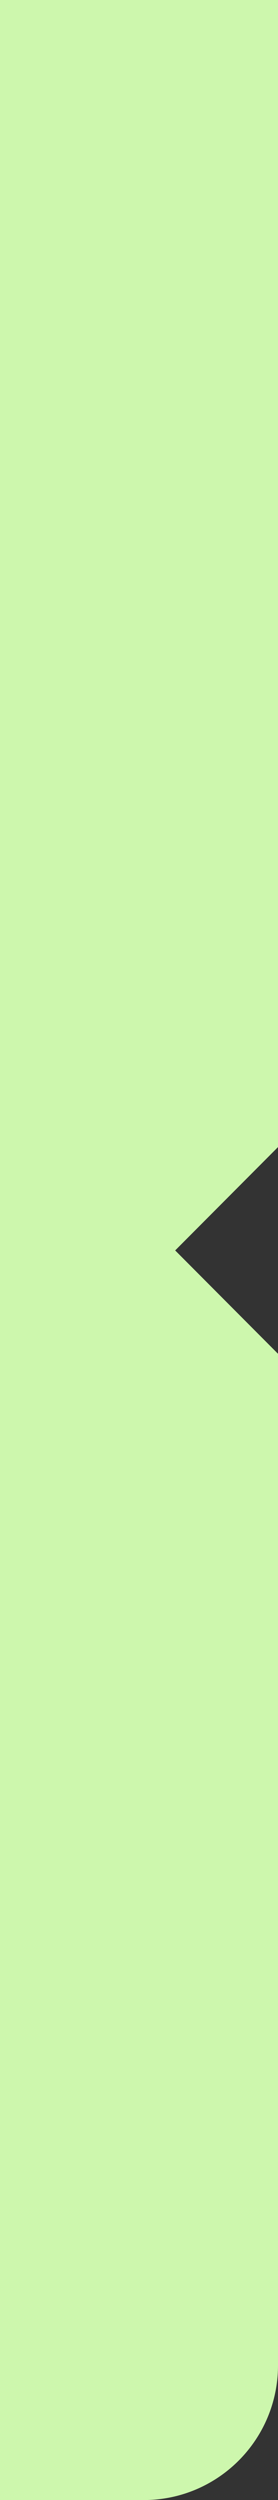 <svg xmlns="http://www.w3.org/2000/svg" width="207" height="1856.002" viewBox="0 0 207 1856.002">
  <rect x="0" y="0" width="207" height="1856.002" fill="#333333" stroke="none"/>
  <path id="Differenzmenge_59" data-name="Differenzmenge 59" d="M6762,5468H6655V3612h207v851.577l-76.562,76.724L6862,4617.024V5368a100.786,100.786,0,0,1-2.031,20.154,99.45,99.45,0,0,1-15.046,35.757,100.294,100.294,0,0,1-44,36.231,99.478,99.478,0,0,1-18.771,5.827A100.75,100.75,0,0,1,6762,5468Z" transform="translate(-6655 -3611.998)" fill="#cdf7ad"/>
</svg>
